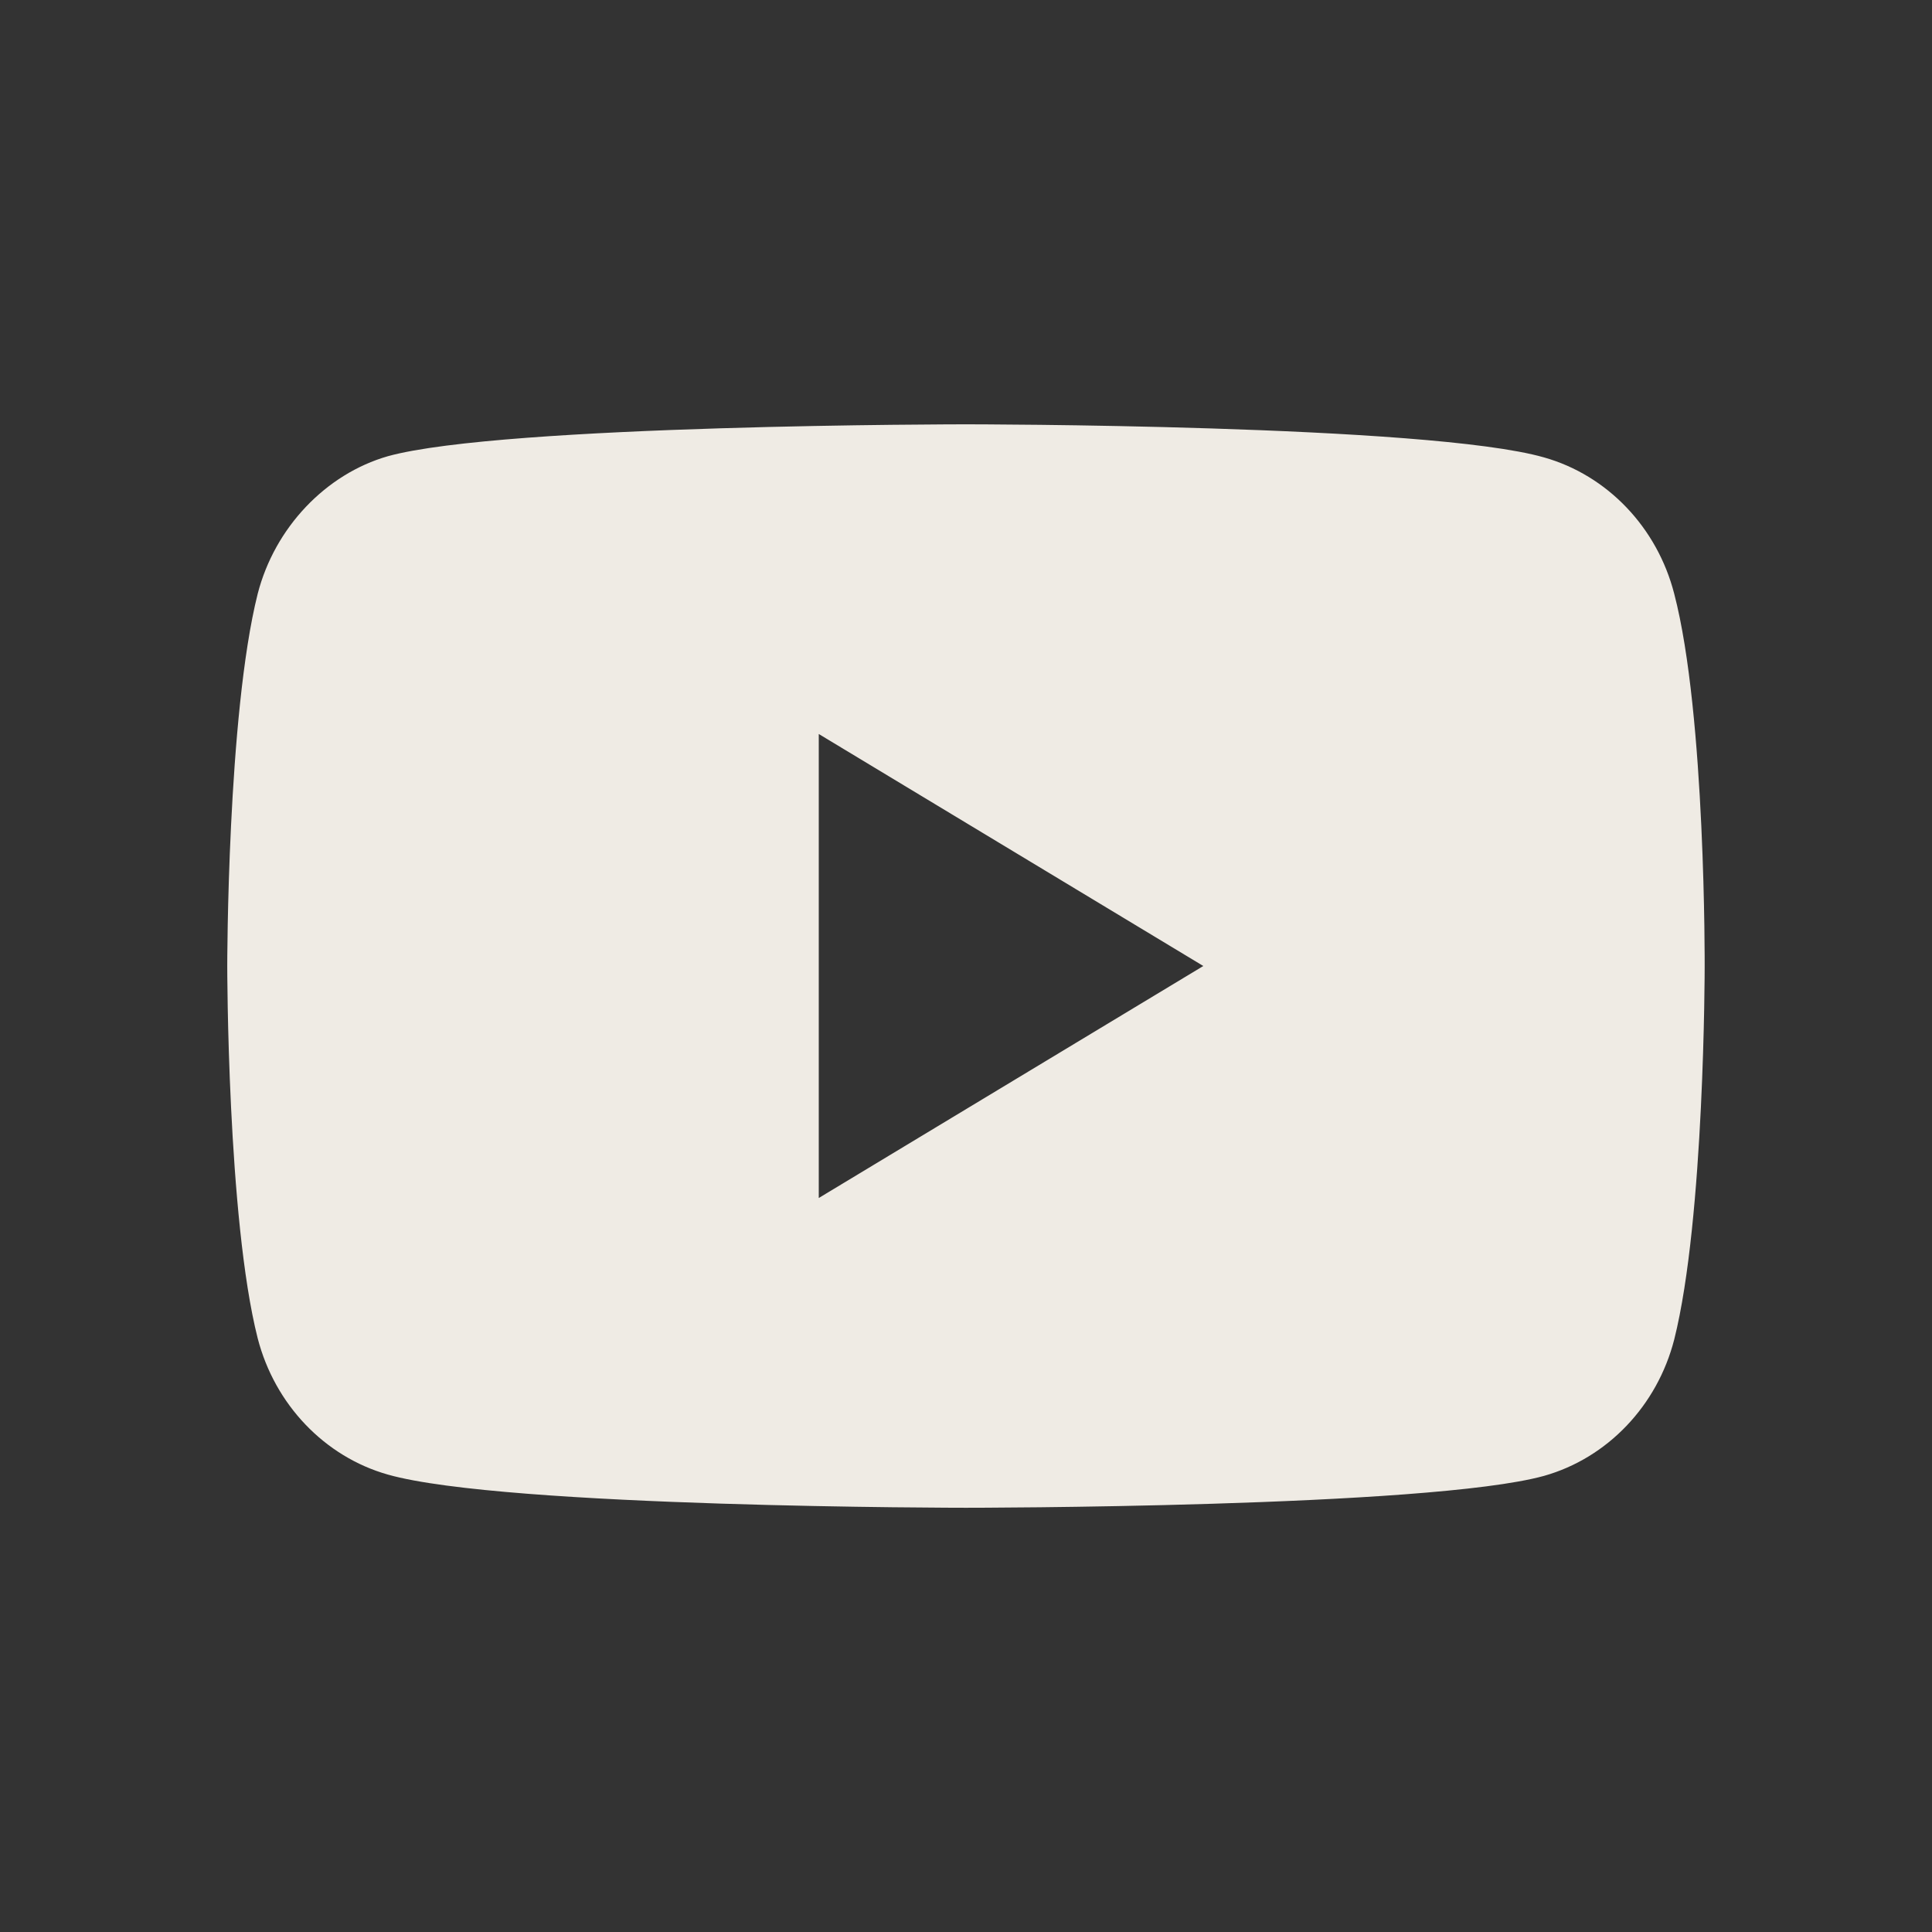 <svg width="24" height="24" viewBox="0 0 24 24" fill="none" xmlns="http://www.w3.org/2000/svg">
<rect x="0" y="0" width="24" height="24" fill="#333333" stroke="none"/>
<path d="M20.798 7.377C20.587 6.553 19.967 5.904 19.18 5.682C17.744 5.271 11.999 5.271 11.999 5.271C11.999 5.271 6.255 5.271 4.819 5.667C4.048 5.888 3.413 6.553 3.201 7.377C2.823 8.881 2.823 12 2.823 12C2.823 12 2.823 15.135 3.201 16.624C3.413 17.447 4.033 18.096 4.819 18.318C6.27 18.73 12 18.73 12 18.73C12 18.73 17.744 18.73 19.18 18.334C19.967 18.112 20.587 17.463 20.798 16.639C21.176 15.135 21.176 12.016 21.176 12.016C21.176 12.016 21.191 8.881 20.798 7.377ZM10.171 14.882V9.118L14.948 12L10.171 14.882Z" fill="#EFEBE4"/>
</svg>
